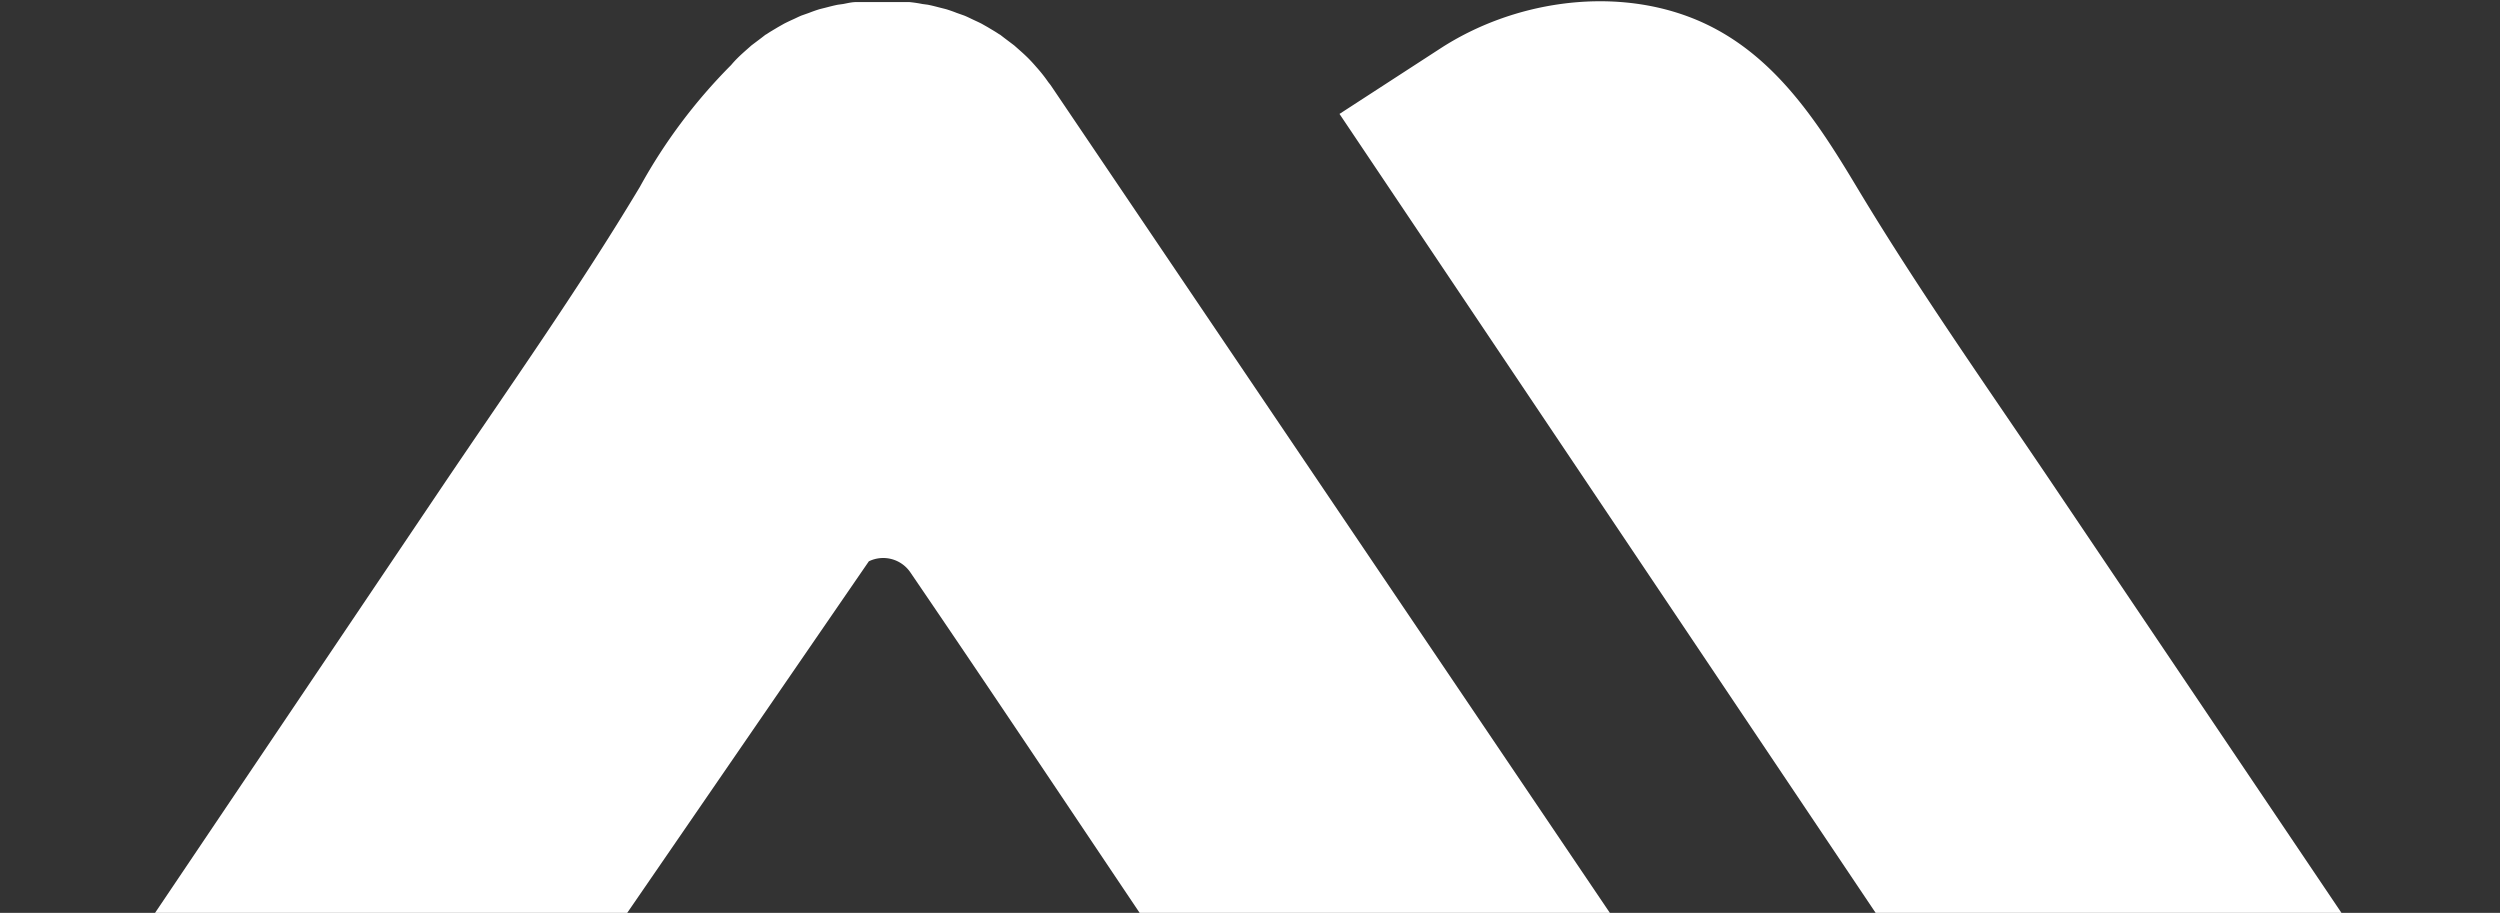 <svg width="597" height="218" fill="none" xmlns="http://www.w3.org/2000/svg"><rect width="100%" height="100%" fill="#333333" stroke="none"/><path d="m319.871 27.204 24.198-15.702c17.057-11.04 40.13-14.676 59.27-7.47 19.139 7.207 30.081 23.999 40.031 40.593 14.843 24.76 31.569 48.362 47.667 72.295l75.535 112.095 21.718 32.262a46.276 46.276 0 0 1 4.595 42.973 46.287 46.287 0 0 1-17.123 21.19 46.282 46.282 0 0 1-64.164-12.529L319.871 27.204ZM441.618 302.631 250.981 20.461c-.198-.297-.43-.56-.661-.858a33.934 33.934 0 0 0-1.851-2.447c-.661-.794-.827-.959-1.257-1.455a38.704 38.704 0 0 0-1.719-1.851 45.59 45.59 0 0 0-1.85-1.719l-1.455-1.288-2.413-1.82-.893-.693-.396-.23c-.826-.563-1.719-1.059-2.579-1.588l-1.454-.826c-.76-.397-1.521-.727-2.281-1.091-.761-.364-1.289-.628-1.95-.893l-1.785-.628a33.116 33.116 0 0 0-2.546-.892l-1.322-.331c-1.024-.264-2.017-.53-3.041-.728l-1.256-.165a31.97 31.97 0 0 0-3.107-.463H204.471c-1.058 0-2.083.265-3.14.463l-1.224.165c-1.025.198-2.016.464-3.041.728l-1.322.33c-.859.265-1.719.563-2.545.893l-1.785.628c-.662.265-1.29.595-1.951.893-.661.297-1.52.694-2.281 1.091l-1.454.826c-.86.53-1.752 1.025-2.579 1.587l-.397.23-.892.695-2.413 1.819-1.455 1.288c-.628.562-1.256 1.124-1.851 1.719a23.822 23.822 0 0 0-1.553 1.687 129.675 129.675 0 0 0-21.785 29.089c-14.842 24.76-31.569 48.362-47.7 72.295l-75.5 112.095-21.719 32.262a46.275 46.275 0 0 0-4.595 42.973 46.085 46.085 0 0 0 17.09 21.19 46.277 46.277 0 0 0 64.163-12.529l122.937-178.869a7.834 7.834 0 0 1 9.917 2.645c38.742 56.791 76.327 114.673 116.061 170.638 16.528 23.14 41.915 30.676 69.187 23.14 13.851-3.769 25.586-12.364 37.42-20.298a5.584 5.584 0 0 0 1.554-7.537Z" fill="#fff"/></svg>